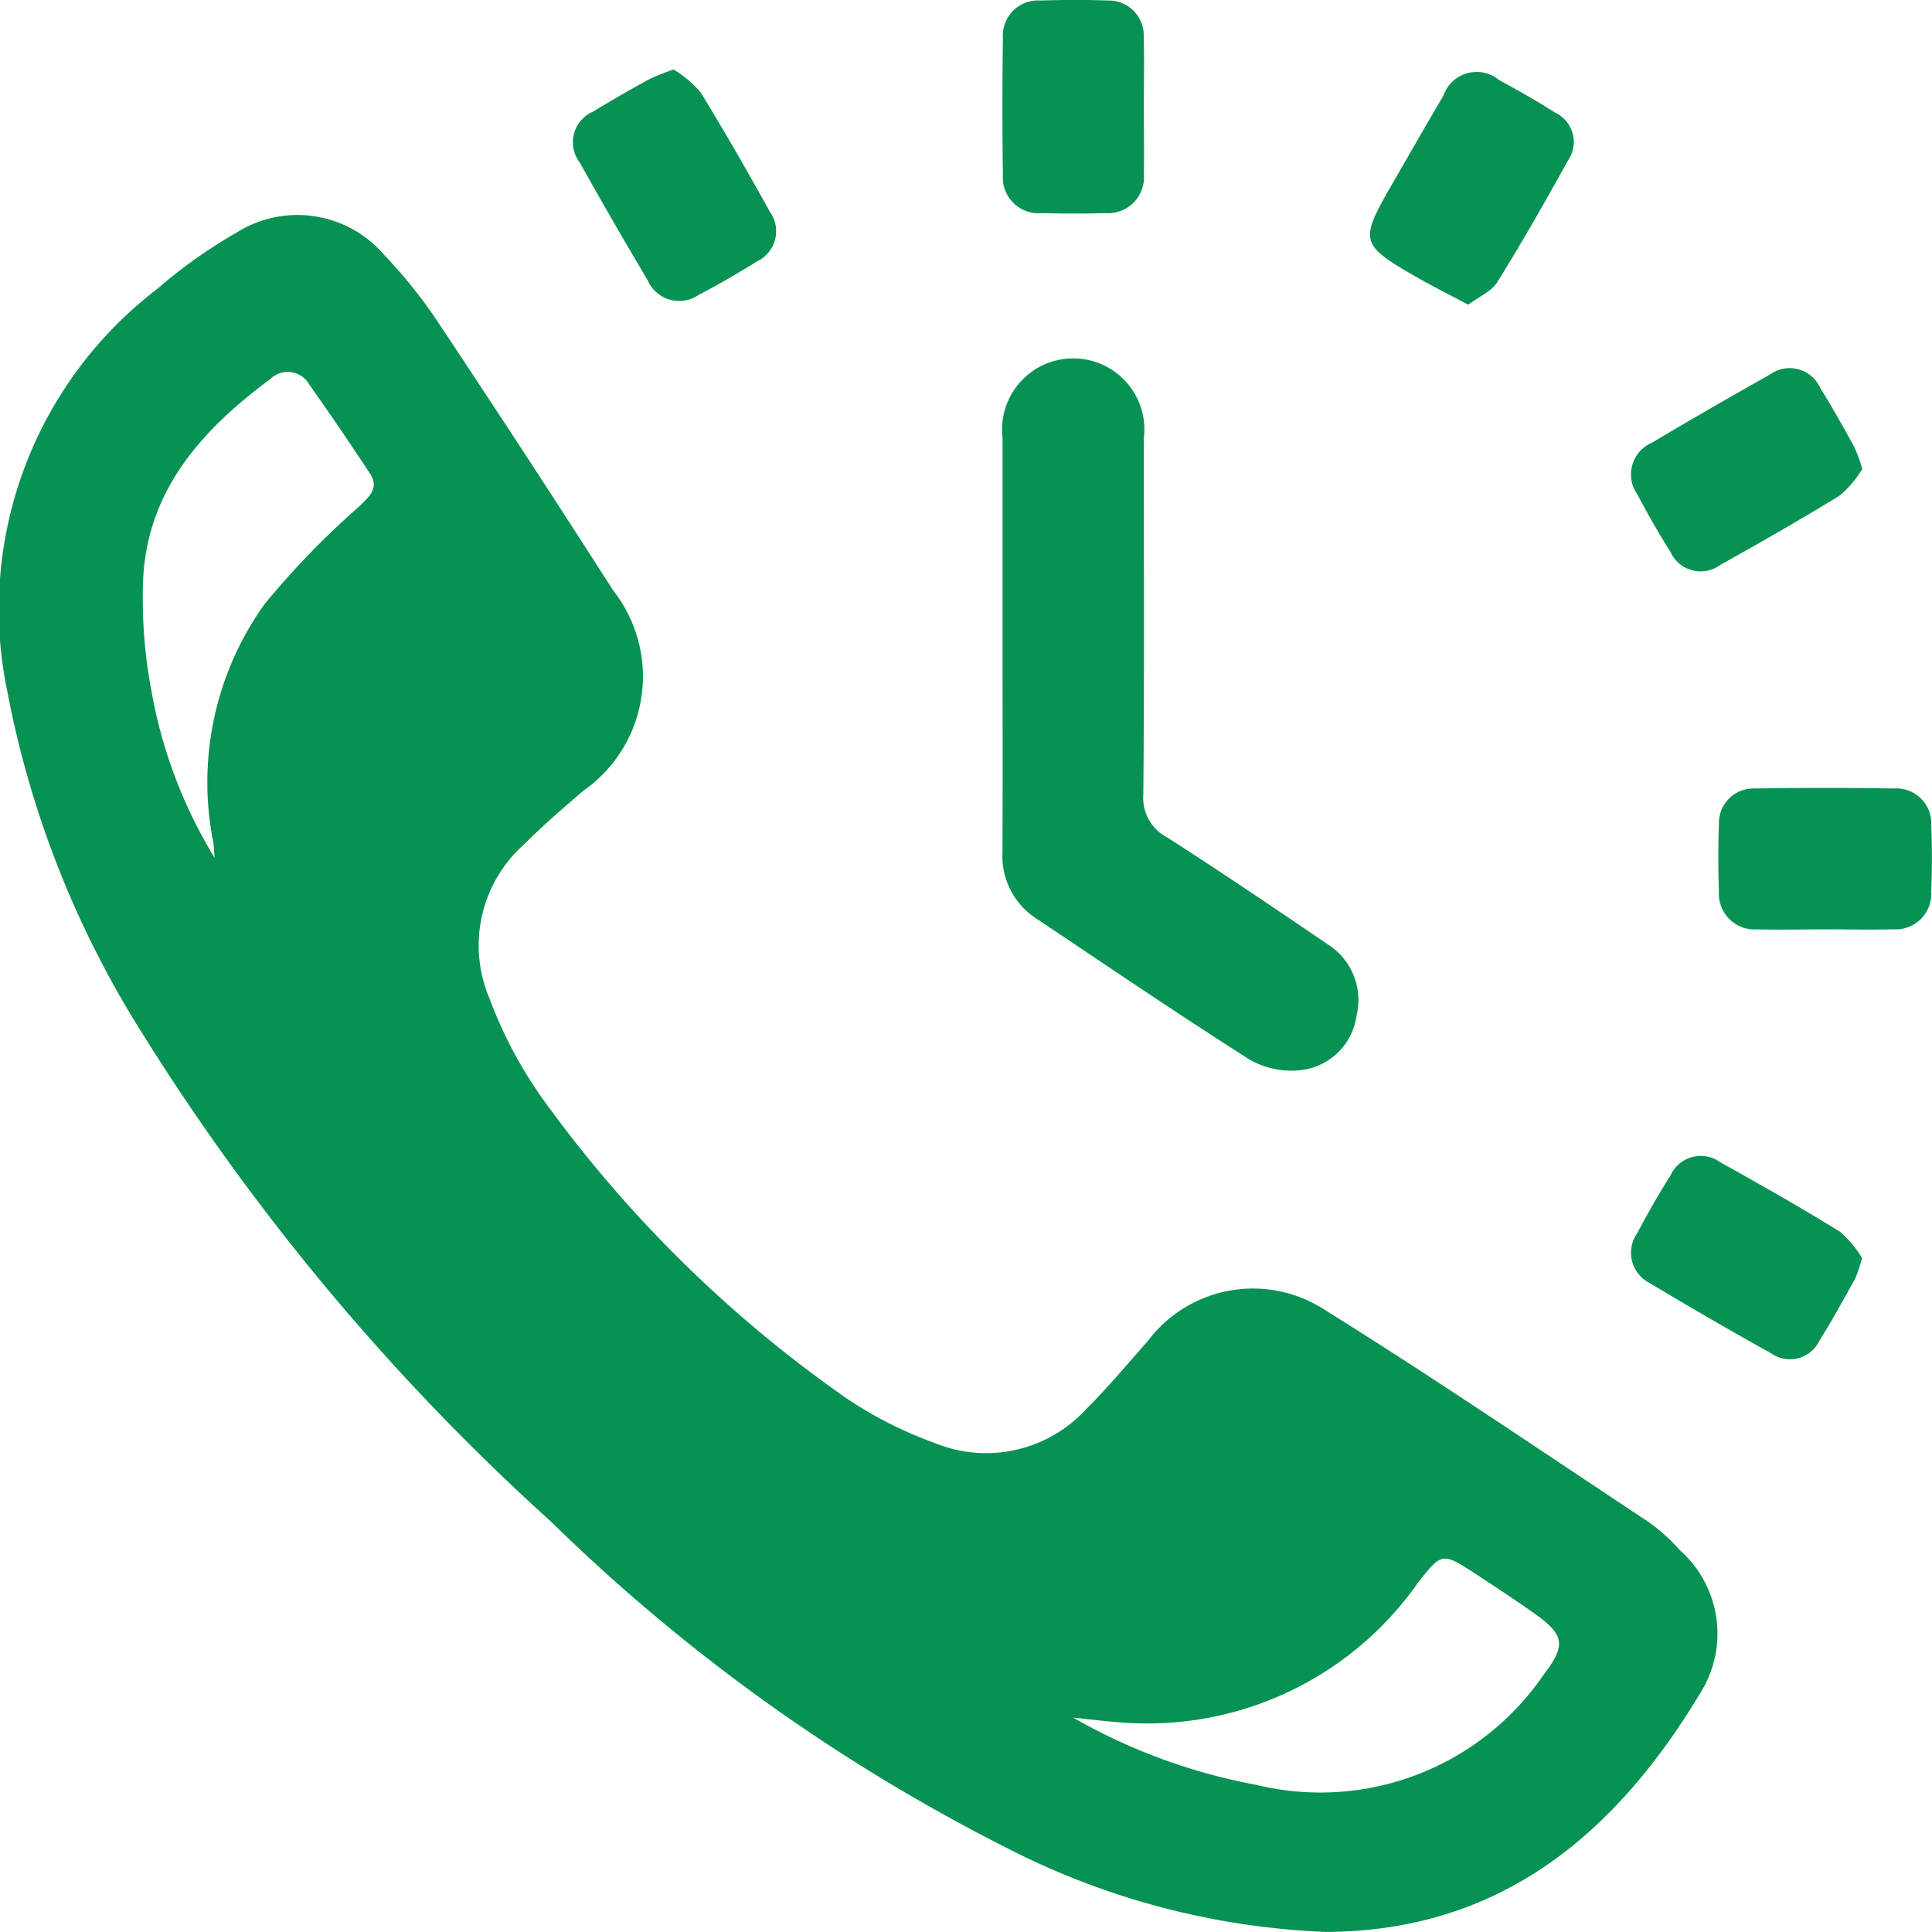 <svg xmlns="http://www.w3.org/2000/svg" width="56.195" height="56.193" viewBox="0 0 56.195 56.193">
  <g id="Group_2974" data-name="Group 2974" transform="translate(-3045.216 -2870.134)">
    <path id="Path_5729" data-name="Path 5729" d="M3083.784,2968.112a22.2,22.2,0,0,1-9.2-2.4,53.267,53.267,0,0,1-13.333-9.526,66.81,66.81,0,0,1-11.937-14.275,28.613,28.613,0,0,1-3.88-9.851,11.728,11.728,0,0,1,4.361-11.742,14.606,14.606,0,0,1,2.326-1.648,3.318,3.318,0,0,1,4.269.663,14.329,14.329,0,0,1,1.651,2.084q2.539,3.817,5.011,7.677a4.052,4.052,0,0,1-.871,5.827c-.592.508-1.184,1.02-1.735,1.57a3.936,3.936,0,0,0-.99,4.476,12.669,12.669,0,0,0,1.506,2.86,36.947,36.947,0,0,0,8.839,8.739,11.684,11.684,0,0,0,2.592,1.321,3.947,3.947,0,0,0,4.423-.989c.628-.627,1.2-1.312,1.788-1.978a3.829,3.829,0,0,1,5.148-.9c3.18,1.982,6.281,4.092,9.406,6.163a5.257,5.257,0,0,1,.917.824,3.239,3.239,0,0,1,.619,4.12C3092.228,2965.243,3088.876,2968.093,3083.784,2968.112Zm-32.327-31.246c-.012-.148-.013-.3-.037-.445a8.9,8.9,0,0,1,1.488-6.927,24.133,24.133,0,0,1,2.743-2.833c.306-.3.607-.541.322-.975q-.856-1.3-1.758-2.578a.72.72,0,0,0-1.128-.17c-1.941,1.438-3.521,3.149-3.7,5.693a14.256,14.256,0,0,0,.229,3.356A13.932,13.932,0,0,0,3051.457,2936.867Zm24.973,25.012a16.907,16.907,0,0,0,5.338,1.958,7.867,7.867,0,0,0,8.347-3.206c.653-.856.617-1.155-.278-1.787-.566-.4-1.146-.781-1.727-1.161-.953-.622-.963-.6-1.661.288a9.608,9.608,0,0,1-8.675,4.044C3077.325,2961.981,3076.878,2961.925,3076.43,2961.879Z" transform="translate(0 -41.785)" fill="#079254"/>
    <path id="Path_5730" data-name="Path 5730" d="M3269.2,2958.461q0-2.961,0-5.922a2.07,2.07,0,1,1,4.108.019c0,3.449.018,6.9-.014,10.347a1.287,1.287,0,0,0,.685,1.244c1.568,1.007,3.114,2.05,4.654,3.1a1.919,1.919,0,0,1,.864,2.088,1.847,1.847,0,0,1-1.665,1.592,2.439,2.439,0,0,1-1.468-.325c-2.085-1.325-4.128-2.717-6.183-4.089a2.163,2.163,0,0,1-.983-1.938C3269.205,2962.539,3269.2,2960.5,3269.2,2958.461Z" transform="translate(-194.823 -69.664)" fill="#079254"/>
    <path id="Path_5731" data-name="Path 5731" d="M3273.273,2873.245c0,.649.014,1.3,0,1.948a1.046,1.046,0,0,1-1.129,1.14c-.605.018-1.212.017-1.818,0a1.043,1.043,0,0,1-1.152-1.117q-.028-1.98,0-3.961a1.025,1.025,0,0,1,1.094-1.106c.649-.021,1.3-.024,1.948,0a1.019,1.019,0,0,1,1.054,1.079C3273.29,2871.9,3273.272,2872.574,3273.273,2873.245Z" transform="translate(-194.787)" fill="#079254"/>
    <path id="Path_5732" data-name="Path 5732" d="M3432.206,3050.273c-.649,0-1.3.016-1.948,0a1.037,1.037,0,0,1-1.109-1.094c-.022-.648-.024-1.3,0-1.948a1.011,1.011,0,0,1,1.075-1.056q2.012-.032,4.025,0a1.014,1.014,0,0,1,1.076,1.057c.027.648.024,1.3,0,1.947a1.035,1.035,0,0,1-1.11,1.092C3433.548,3050.288,3432.877,3050.272,3432.206,3050.273Z" transform="translate(-333.936 -153.107)" fill="#079254"/>
    <path id="Path_5733" data-name="Path 5733" d="M3354.172,2893.033c-.544-.288-1-.516-1.447-.77-1.721-.985-1.739-1.058-.742-2.783.487-.843.968-1.688,1.465-2.526a1.022,1.022,0,0,1,1.619-.457c.55.3,1.1.609,1.626.946a.945.945,0,0,1,.376,1.4c-.659,1.192-1.334,2.377-2.053,3.534C3354.846,2892.647,3354.479,2892.8,3354.172,2893.033Z" transform="translate(-266.249 -14.036)" fill="#079254"/>
    <path id="Path_5734" data-name="Path 5734" d="M3176.175,2885.662a3.223,3.223,0,0,1,.783.657c.7,1.14,1.367,2.306,2.017,3.478a.97.97,0,0,1-.377,1.448c-.549.345-1.113.668-1.687.97a1,1,0,0,1-1.488-.422q-1.011-1.7-1.977-3.427a.971.971,0,0,1,.4-1.485c.533-.33,1.08-.638,1.628-.941A6.467,6.467,0,0,1,3176.175,2885.662Z" transform="translate(-111.368 -13.506)" fill="#079254"/>
    <path id="Path_5735" data-name="Path 5735" d="M3416.394,2955.344a3.164,3.164,0,0,1-.652.772c-1.139.7-2.306,1.367-3.477,2.02a.963.963,0,0,1-1.448-.368c-.345-.548-.668-1.113-.97-1.686a1,1,0,0,1,.412-1.491q1.7-1.011,3.426-1.978a.981.981,0,0,1,1.492.39c.342.551.659,1.117.973,1.685A5.229,5.229,0,0,1,3416.394,2955.344Z" transform="translate(-317.009 -71.572)" fill="#079254"/>
    <path id="Path_5736" data-name="Path 5736" d="M3416.383,3131.379a4.009,4.009,0,0,1-.2.605c-.335.6-.668,1.213-1.038,1.8a.949.949,0,0,1-1.4.372q-1.785-.993-3.536-2.045a.987.987,0,0,1-.362-1.455c.3-.573.626-1.137.971-1.686a.965.965,0,0,1,1.447-.371c1.171.651,2.338,1.313,3.477,2.017A3.094,3.094,0,0,1,3416.383,3131.379Z" transform="translate(-317.008 -224.656)" fill="#079254"/>
  </g>
</svg>
